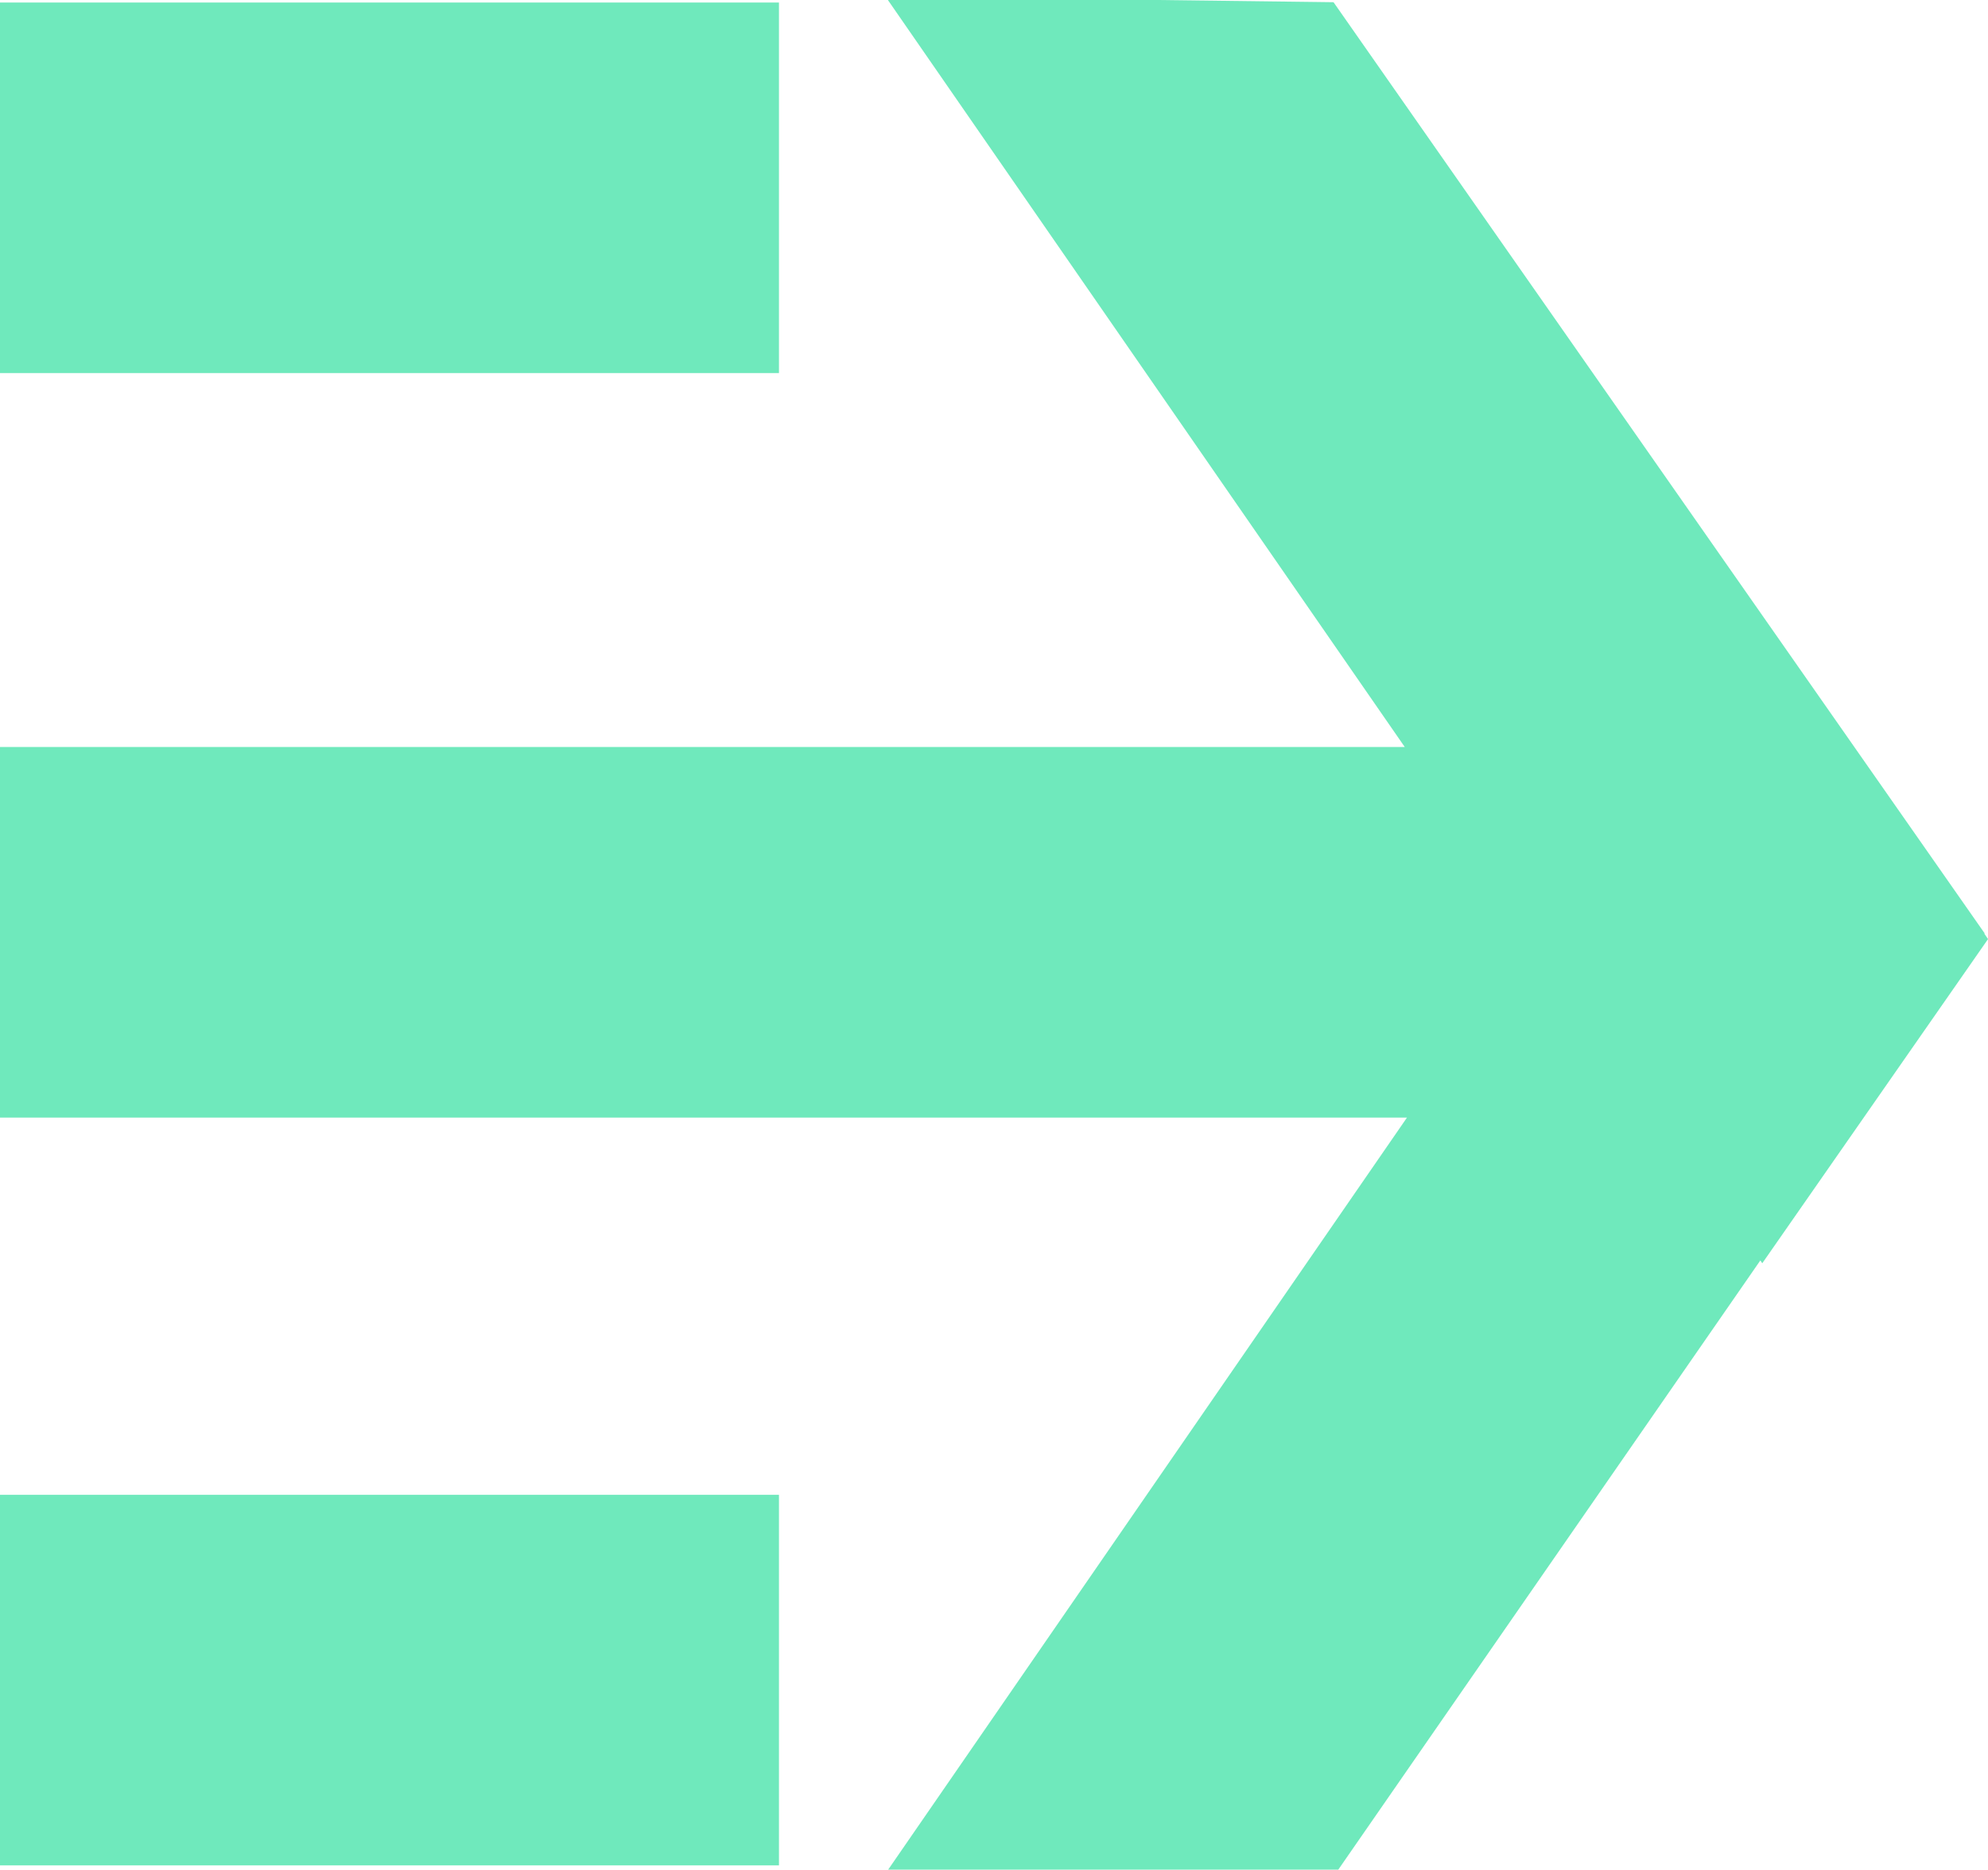 <svg width="287" height="270" viewBox="0 0 287 270" fill="none" xmlns="http://www.w3.org/2000/svg">
<g clip-path="url(#clip0_375_2717)">
<path d="M112.456 0.365L-87.379 0.365L-87.379 53.871L112.456 53.871L112.456 0.365Z" fill="#6FE9BC"/>
<path d="M112.456 215.836L-87.379 215.836L-87.379 269.343L112.456 269.343L112.456 215.836Z" fill="#6FE9BC"/>
<path d="M-33.837 161.372L203.117 161.372L128.223 269.956L193.205 269.956L254.131 181.998L254.412 182.403L287.007 135.591L286.477 134.822L286.519 134.77L192.519 0.322C193.216 0.322 181.068 0.177 167.079 0L128.181 0L202.795 107.855L-87.379 107.855L-87.379 161.83" fill="#6FE9BC"/>
</g>
<defs>
<clipPath id="clip0_375_2717">
<rect width="270" height="287" fill="white" transform="translate(287) rotate(90)"/>
</clipPath>
</defs>
</svg>
